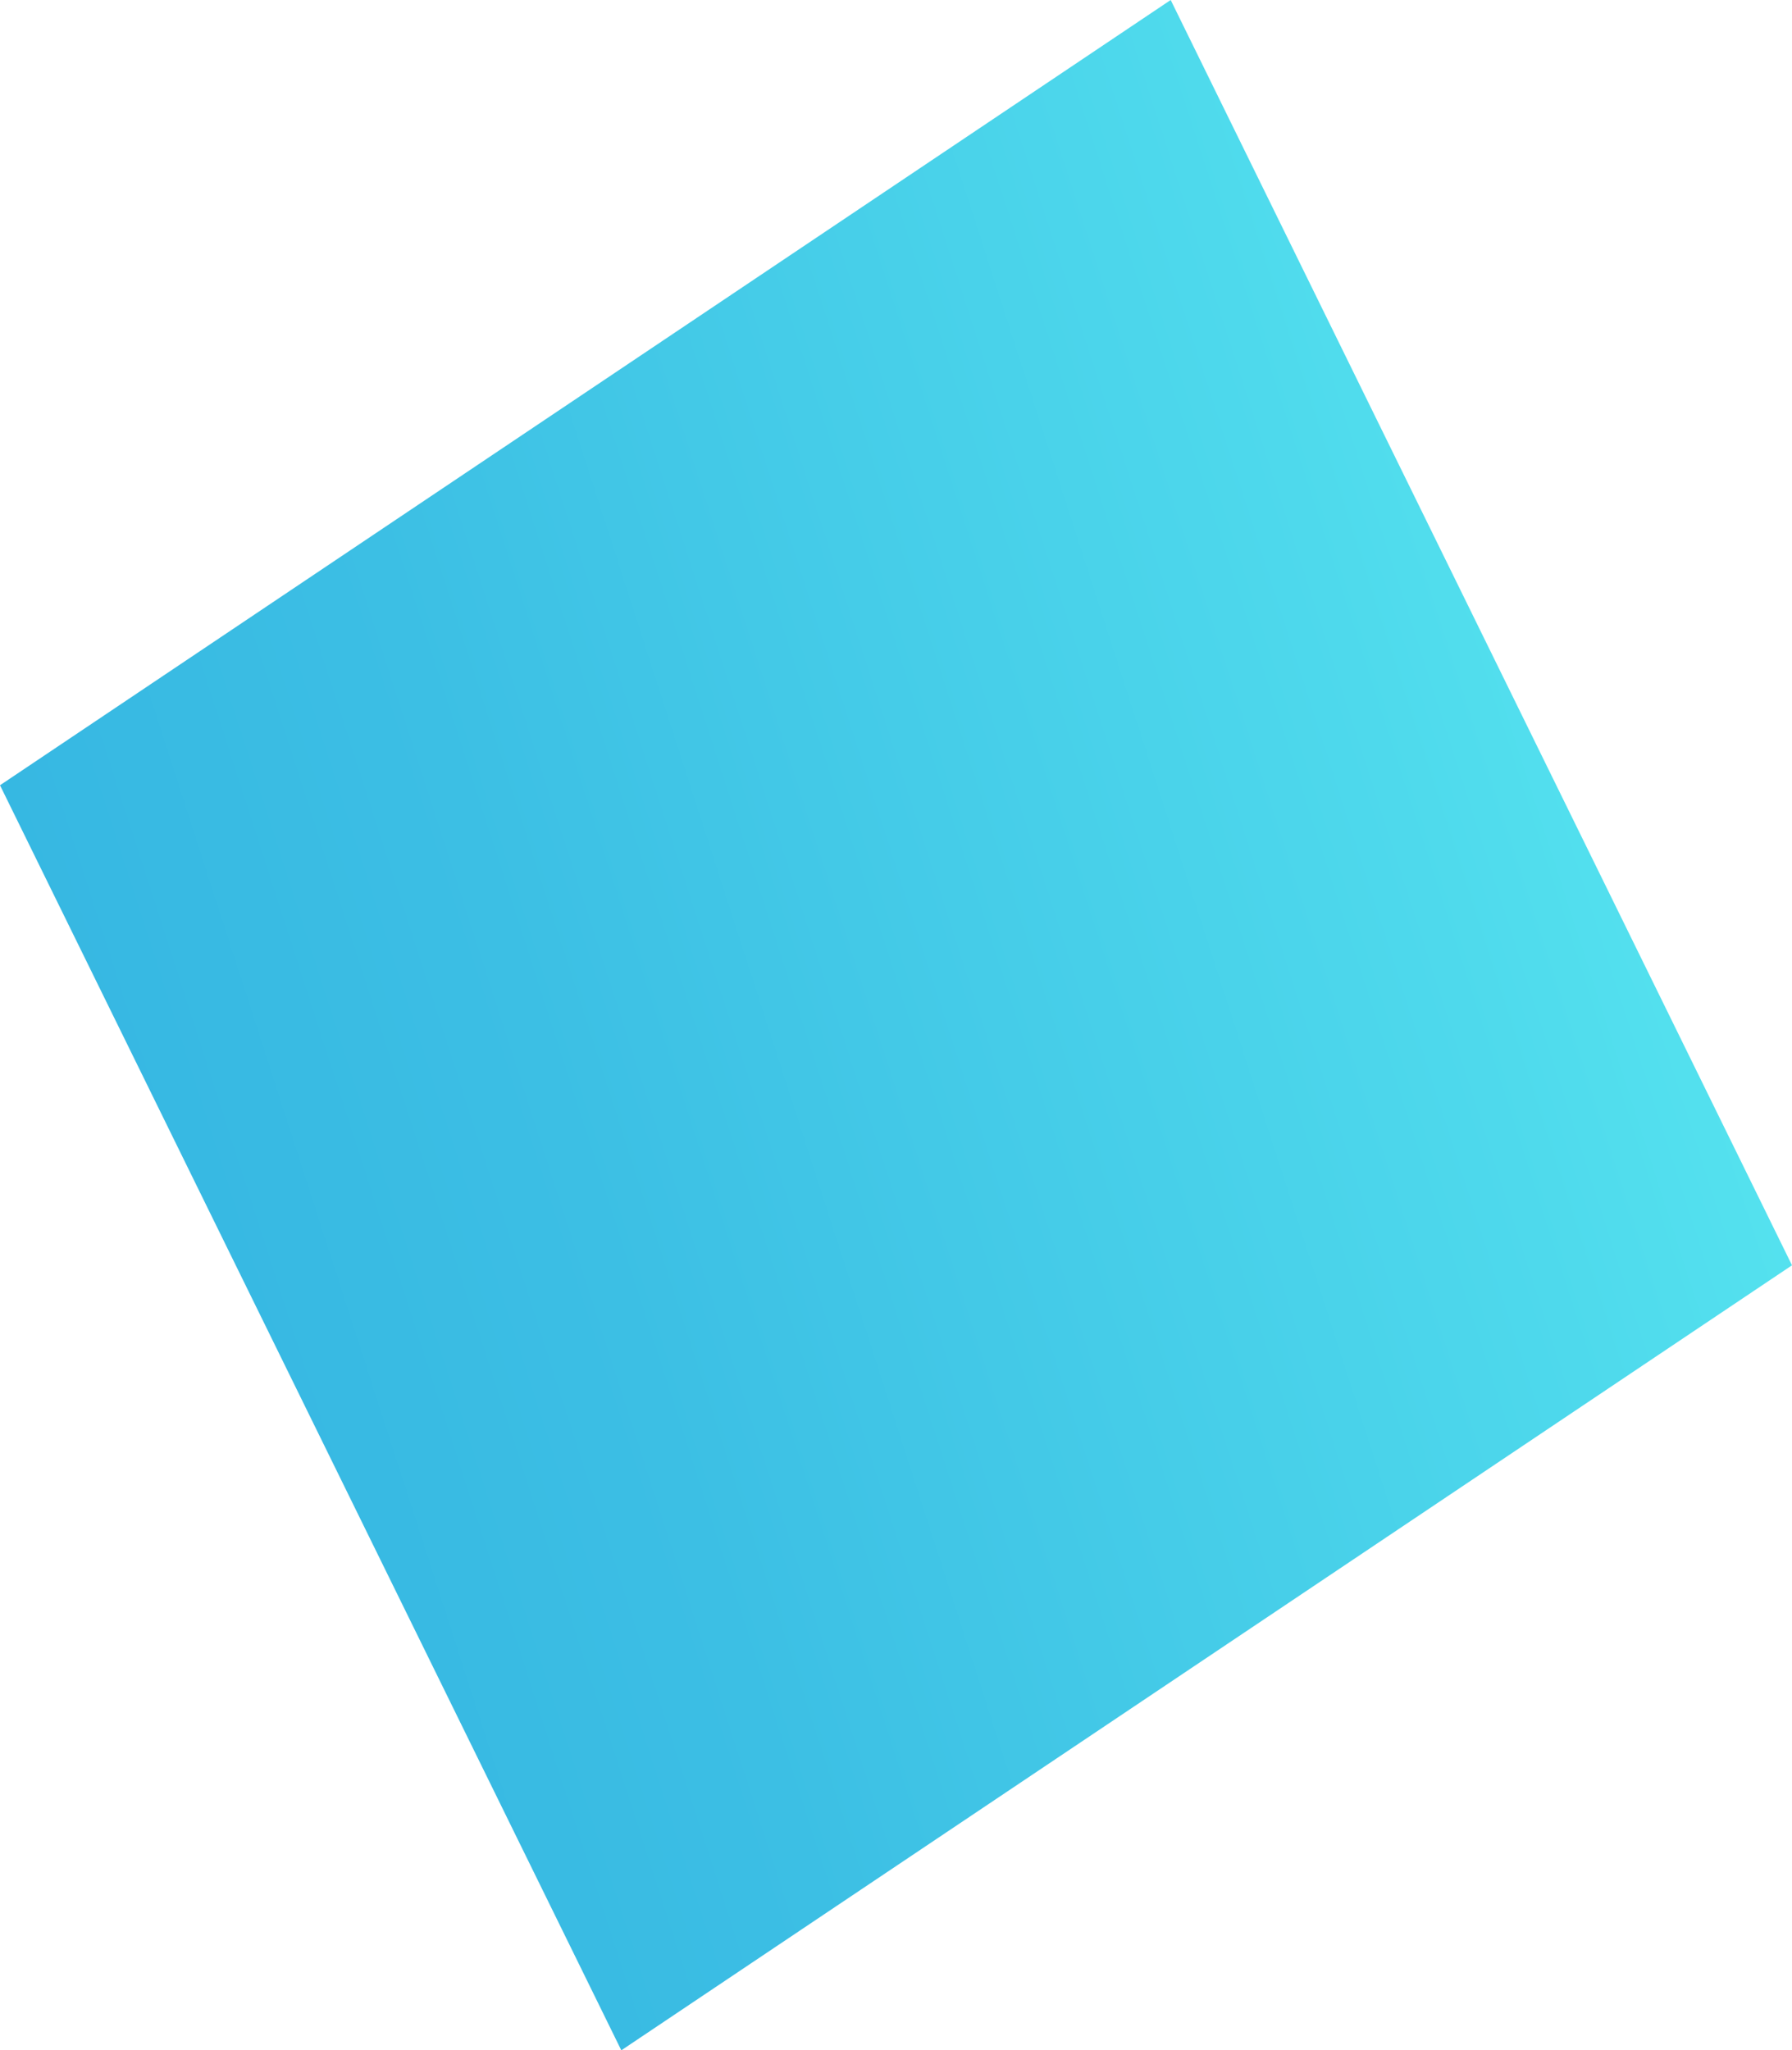 <?xml version="1.0" encoding="UTF-8"?><svg id="_イヤー_2" xmlns="http://www.w3.org/2000/svg" xmlns:xlink="http://www.w3.org/1999/xlink" viewBox="0 0 75.74 86.66"><defs><linearGradient id="_称未設定グラデーション_85" x1="-129.3" y1="1264.7" x2="-63.1" y2="1182.14" gradientTransform="translate(725.22 -1043.37) rotate(31.89) scale(.93 1.04) skewX(4.3)" gradientUnits="userSpaceOnUse"><stop offset="0" stop-color="#35b6e2"/><stop offset=".22" stop-color="#3cbfe4"/><stop offset=".59" stop-color="#4ed9ec"/><stop offset=".81" stop-color="#5cecf2"/></linearGradient></defs><g id="_イヤー_5"><polygon points="26.26 86.66 0 33.19 49.48 0 75.74 53.48 26.26 86.66" fill="url(#_称未設定グラデーション_85)"/></g></svg>